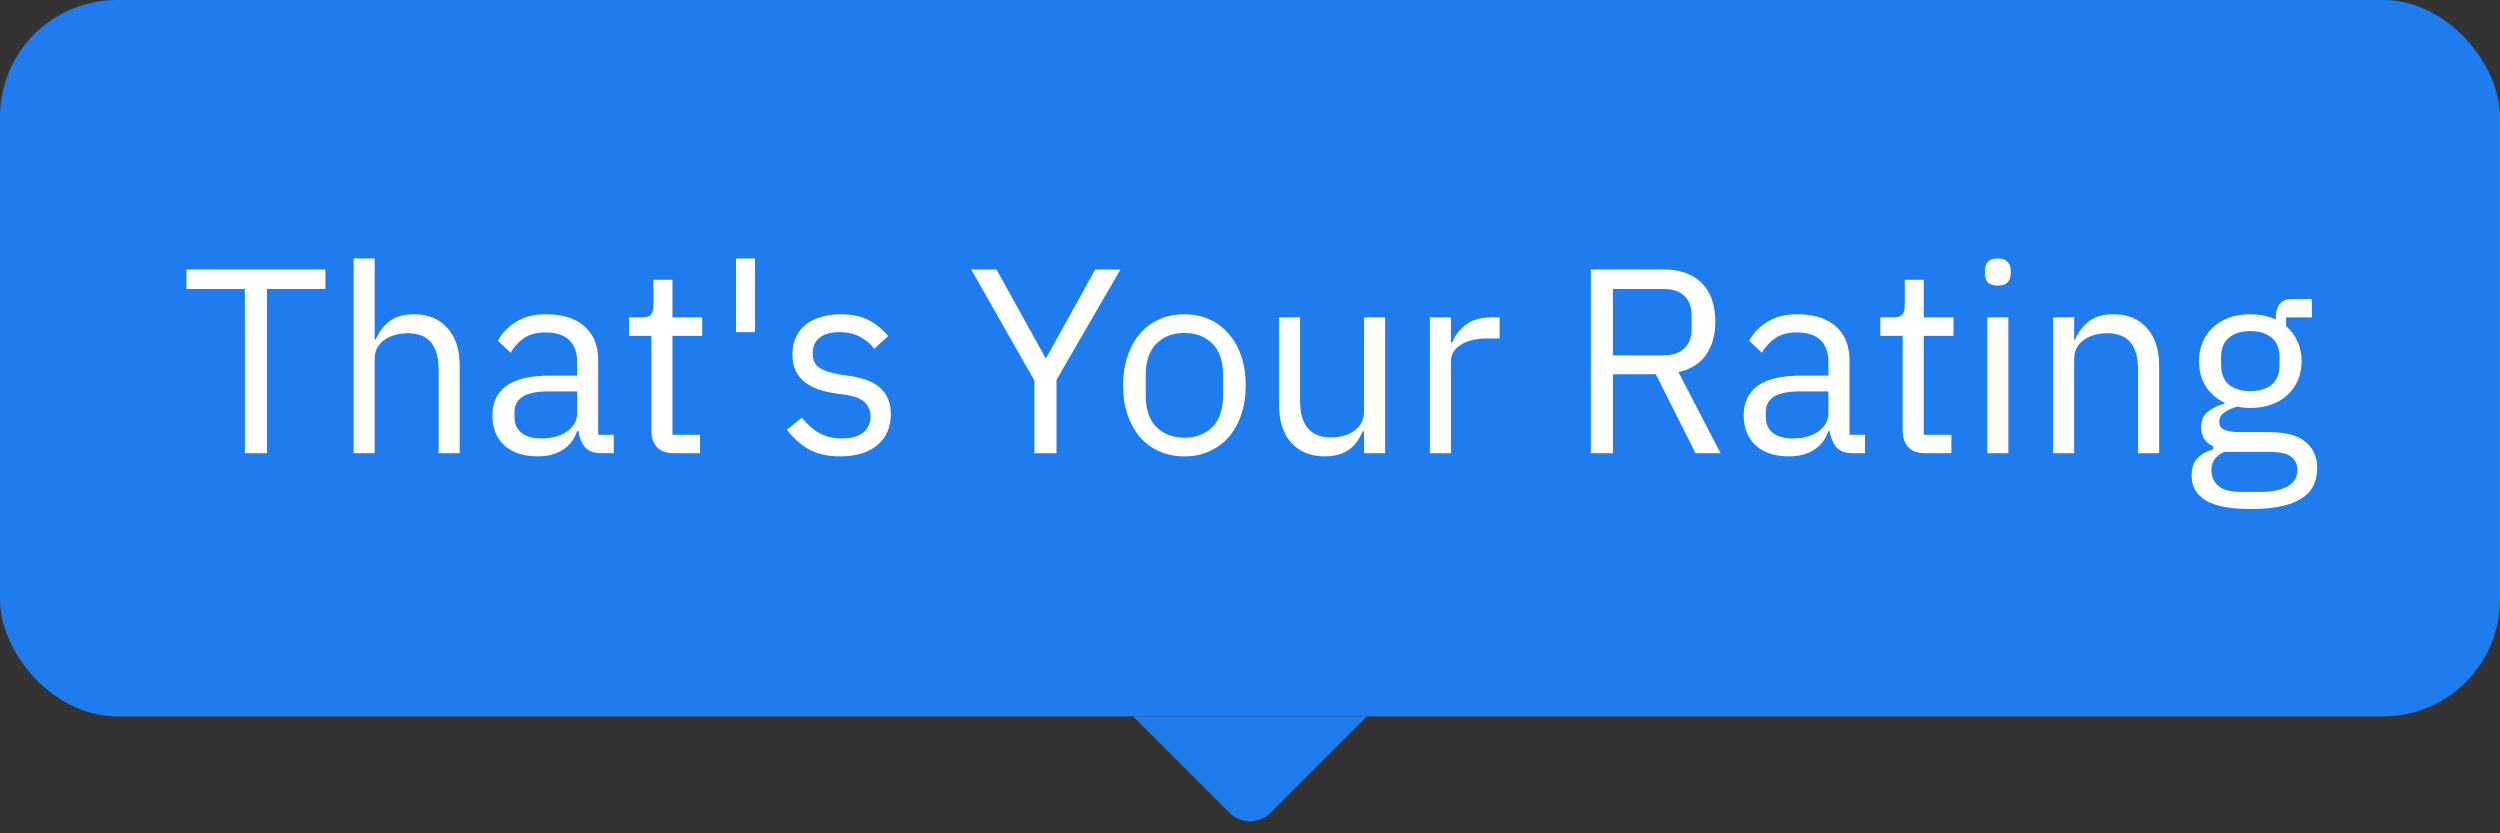 <svg width="171" height="57" viewBox="0 0 171 57" fill="none" xmlns="http://www.w3.org/2000/svg">
<rect x="0" y="0" width="171" height="57" fill="#333333" stroke="none"/>
<rect width="171" height="49" rx="8" fill="#1F7CEE"/>
<path d="M18.261 19.768V31H16.749V19.768H12.753V18.436H22.257V19.768H18.261ZM24.188 17.68H25.628V23.224H25.7C25.928 22.696 26.246 22.276 26.654 21.964C27.074 21.652 27.632 21.496 28.328 21.496C29.288 21.496 30.044 21.808 30.596 22.432C31.16 23.044 31.442 23.914 31.442 25.042V31H30.002V25.294C30.002 23.626 29.3 22.792 27.896 22.792C27.608 22.792 27.326 22.828 27.05 22.9C26.786 22.972 26.546 23.08 26.33 23.224C26.114 23.368 25.94 23.554 25.808 23.782C25.688 23.998 25.628 24.256 25.628 24.556V31H24.188V17.68ZM41.169 31C40.629 31 40.239 30.856 39.999 30.568C39.771 30.28 39.627 29.92 39.567 29.488H39.477C39.273 30.064 38.937 30.496 38.469 30.784C38.001 31.072 37.443 31.216 36.795 31.216C35.811 31.216 35.043 30.964 34.491 30.46C33.951 29.956 33.681 29.272 33.681 28.408C33.681 27.532 33.999 26.86 34.635 26.392C35.283 25.924 36.285 25.69 37.641 25.69H39.477V24.772C39.477 24.112 39.297 23.608 38.937 23.26C38.577 22.912 38.025 22.738 37.281 22.738C36.717 22.738 36.243 22.864 35.859 23.116C35.487 23.368 35.175 23.704 34.923 24.124L34.059 23.314C34.311 22.81 34.713 22.384 35.265 22.036C35.817 21.676 36.513 21.496 37.353 21.496C38.481 21.496 39.357 21.772 39.981 22.324C40.605 22.876 40.917 23.644 40.917 24.628V29.74H41.979V31H41.169ZM37.029 29.992C37.389 29.992 37.719 29.95 38.019 29.866C38.319 29.782 38.577 29.662 38.793 29.506C39.009 29.35 39.177 29.17 39.297 28.966C39.417 28.762 39.477 28.54 39.477 28.3V26.77H37.569C36.741 26.77 36.135 26.89 35.751 27.13C35.379 27.37 35.193 27.718 35.193 28.174V28.552C35.193 29.008 35.355 29.362 35.679 29.614C36.015 29.866 36.465 29.992 37.029 29.992ZM46.086 31C45.582 31 45.198 30.862 44.934 30.586C44.682 30.298 44.556 29.926 44.556 29.47V22.972H43.026V21.712H43.89C44.202 21.712 44.412 21.652 44.52 21.532C44.64 21.4 44.7 21.178 44.7 20.866V19.138H45.996V21.712H48.03V22.972H45.996V29.74H47.886V31H46.086ZM50.344 22.72V17.68H51.641V22.72H50.344ZM57.494 31.216C56.63 31.216 55.904 31.054 55.316 30.73C54.74 30.394 54.242 29.95 53.822 29.398L54.848 28.57C55.208 29.026 55.61 29.38 56.054 29.632C56.498 29.872 57.014 29.992 57.602 29.992C58.214 29.992 58.688 29.86 59.024 29.596C59.372 29.332 59.546 28.96 59.546 28.48C59.546 28.12 59.426 27.814 59.186 27.562C58.958 27.298 58.538 27.118 57.926 27.022L57.188 26.914C56.756 26.854 56.36 26.764 56 26.644C55.64 26.512 55.322 26.344 55.046 26.14C54.782 25.924 54.572 25.66 54.416 25.348C54.272 25.036 54.2 24.664 54.2 24.232C54.2 23.776 54.284 23.38 54.452 23.044C54.62 22.696 54.848 22.408 55.136 22.18C55.436 21.952 55.79 21.784 56.198 21.676C56.606 21.556 57.044 21.496 57.512 21.496C58.268 21.496 58.898 21.628 59.402 21.892C59.918 22.156 60.368 22.522 60.752 22.99L59.798 23.854C59.594 23.566 59.294 23.308 58.898 23.08C58.502 22.84 58.004 22.72 57.404 22.72C56.804 22.72 56.348 22.852 56.036 23.116C55.736 23.368 55.586 23.716 55.586 24.16C55.586 24.616 55.736 24.946 56.036 25.15C56.348 25.354 56.792 25.504 57.368 25.6L58.088 25.708C59.12 25.864 59.852 26.164 60.284 26.608C60.716 27.04 60.932 27.61 60.932 28.318C60.932 29.218 60.626 29.926 60.014 30.442C59.402 30.958 58.562 31.216 57.494 31.216ZM70.753 31V26.032L66.433 18.436H68.161L71.509 24.484H71.563L74.911 18.436H76.639L72.265 25.978V31H70.753ZM81.013 31.216C80.389 31.216 79.819 31.102 79.303 30.874C78.787 30.646 78.343 30.322 77.971 29.902C77.611 29.47 77.329 28.96 77.125 28.372C76.921 27.772 76.819 27.1 76.819 26.356C76.819 25.624 76.921 24.958 77.125 24.358C77.329 23.758 77.611 23.248 77.971 22.828C78.343 22.396 78.787 22.066 79.303 21.838C79.819 21.61 80.389 21.496 81.013 21.496C81.637 21.496 82.201 21.61 82.705 21.838C83.221 22.066 83.665 22.396 84.037 22.828C84.409 23.248 84.697 23.758 84.901 24.358C85.105 24.958 85.207 25.624 85.207 26.356C85.207 27.1 85.105 27.772 84.901 28.372C84.697 28.96 84.409 29.47 84.037 29.902C83.665 30.322 83.221 30.646 82.705 30.874C82.201 31.102 81.637 31.216 81.013 31.216ZM81.013 29.938C81.793 29.938 82.429 29.698 82.921 29.218C83.413 28.738 83.659 28.006 83.659 27.022V25.69C83.659 24.706 83.413 23.974 82.921 23.494C82.429 23.014 81.793 22.774 81.013 22.774C80.233 22.774 79.597 23.014 79.105 23.494C78.613 23.974 78.367 24.706 78.367 25.69V27.022C78.367 28.006 78.613 28.738 79.105 29.218C79.597 29.698 80.233 29.938 81.013 29.938ZM93.299 29.488H93.227C93.131 29.704 93.011 29.92 92.867 30.136C92.735 30.34 92.567 30.526 92.363 30.694C92.159 30.85 91.913 30.976 91.625 31.072C91.337 31.168 91.001 31.216 90.617 31.216C89.657 31.216 88.895 30.91 88.331 30.298C87.767 29.674 87.485 28.798 87.485 27.67V21.712H88.925V27.418C88.925 29.086 89.633 29.92 91.049 29.92C91.337 29.92 91.613 29.884 91.877 29.812C92.153 29.74 92.393 29.632 92.597 29.488C92.813 29.344 92.981 29.164 93.101 28.948C93.233 28.72 93.299 28.45 93.299 28.138V21.712H94.739V31H93.299V29.488ZM97.805 31V21.712H99.245V23.422H99.335C99.503 22.978 99.803 22.582 100.235 22.234C100.667 21.886 101.261 21.712 102.017 21.712H102.575V23.152H101.729C100.949 23.152 100.337 23.302 99.893 23.602C99.461 23.89 99.245 24.256 99.245 24.7V31H97.805ZM110.325 31H108.813V18.436H113.817C114.921 18.436 115.779 18.742 116.391 19.354C117.015 19.966 117.327 20.848 117.327 22C117.327 22.924 117.111 23.686 116.679 24.286C116.259 24.874 115.635 25.264 114.807 25.456L117.687 31H115.977L113.259 25.6H110.325V31ZM113.817 24.304C114.417 24.304 114.879 24.148 115.203 23.836C115.539 23.524 115.707 23.08 115.707 22.504V21.568C115.707 20.992 115.539 20.548 115.203 20.236C114.879 19.924 114.417 19.768 113.817 19.768H110.325V24.304H113.817ZM126.757 31C126.217 31 125.827 30.856 125.587 30.568C125.359 30.28 125.215 29.92 125.155 29.488H125.065C124.861 30.064 124.525 30.496 124.057 30.784C123.589 31.072 123.031 31.216 122.383 31.216C121.399 31.216 120.631 30.964 120.079 30.46C119.539 29.956 119.269 29.272 119.269 28.408C119.269 27.532 119.587 26.86 120.223 26.392C120.871 25.924 121.873 25.69 123.229 25.69H125.065V24.772C125.065 24.112 124.885 23.608 124.525 23.26C124.165 22.912 123.613 22.738 122.869 22.738C122.305 22.738 121.831 22.864 121.447 23.116C121.075 23.368 120.763 23.704 120.511 24.124L119.647 23.314C119.899 22.81 120.301 22.384 120.853 22.036C121.405 21.676 122.101 21.496 122.941 21.496C124.069 21.496 124.945 21.772 125.569 22.324C126.193 22.876 126.505 23.644 126.505 24.628V29.74H127.567V31H126.757ZM122.617 29.992C122.977 29.992 123.307 29.95 123.607 29.866C123.907 29.782 124.165 29.662 124.381 29.506C124.597 29.35 124.765 29.17 124.885 28.966C125.005 28.762 125.065 28.54 125.065 28.3V26.77H123.157C122.329 26.77 121.723 26.89 121.339 27.13C120.967 27.37 120.781 27.718 120.781 28.174V28.552C120.781 29.008 120.943 29.362 121.267 29.614C121.603 29.866 122.053 29.992 122.617 29.992ZM131.674 31C131.17 31 130.786 30.862 130.522 30.586C130.27 30.298 130.144 29.926 130.144 29.47V22.972H128.614V21.712H129.478C129.79 21.712 130 21.652 130.108 21.532C130.228 21.4 130.288 21.178 130.288 20.866V19.138H131.584V21.712H133.618V22.972H131.584V29.74H133.474V31H131.674ZM136.652 19.534C136.34 19.534 136.112 19.462 135.968 19.318C135.836 19.162 135.77 18.964 135.77 18.724V18.49C135.77 18.25 135.836 18.058 135.968 17.914C136.112 17.758 136.34 17.68 136.652 17.68C136.964 17.68 137.186 17.758 137.318 17.914C137.462 18.058 137.534 18.25 137.534 18.49V18.724C137.534 18.964 137.462 19.162 137.318 19.318C137.186 19.462 136.964 19.534 136.652 19.534ZM135.932 21.712H137.372V31H135.932V21.712ZM140.432 31V21.712H141.872V23.224H141.944C142.172 22.696 142.49 22.276 142.898 21.964C143.318 21.652 143.876 21.496 144.572 21.496C145.532 21.496 146.288 21.808 146.84 22.432C147.404 23.044 147.686 23.914 147.686 25.042V31H146.246V25.294C146.246 23.626 145.544 22.792 144.14 22.792C143.852 22.792 143.57 22.828 143.294 22.9C143.03 22.972 142.79 23.08 142.574 23.224C142.358 23.368 142.184 23.554 142.052 23.782C141.932 23.998 141.872 24.256 141.872 24.556V31H140.432ZM158.493 32.026C158.493 32.986 158.115 33.688 157.359 34.132C156.615 34.588 155.493 34.816 153.993 34.816C152.541 34.816 151.497 34.618 150.861 34.222C150.225 33.826 149.907 33.262 149.907 32.53C149.907 32.026 150.039 31.63 150.303 31.342C150.567 31.066 150.927 30.862 151.383 30.73V30.532C150.831 30.268 150.555 29.836 150.555 29.236C150.555 28.768 150.705 28.414 151.005 28.174C151.305 27.922 151.689 27.736 152.157 27.616V27.544C151.605 27.28 151.173 26.902 150.861 26.41C150.561 25.918 150.411 25.348 150.411 24.7C150.411 24.232 150.495 23.8 150.663 23.404C150.831 23.008 151.065 22.672 151.365 22.396C151.677 22.108 152.043 21.886 152.463 21.73C152.895 21.574 153.375 21.496 153.903 21.496C154.563 21.496 155.151 21.616 155.667 21.856V21.694C155.667 21.334 155.751 21.04 155.919 20.812C156.087 20.572 156.363 20.452 156.747 20.452H158.133V21.712H156.369V22.306C156.705 22.594 156.963 22.942 157.143 23.35C157.335 23.746 157.431 24.196 157.431 24.7C157.431 25.168 157.347 25.6 157.179 25.996C157.011 26.392 156.771 26.734 156.459 27.022C156.159 27.298 155.793 27.514 155.361 27.67C154.929 27.826 154.449 27.904 153.921 27.904C153.621 27.904 153.321 27.874 153.021 27.814C152.709 27.898 152.427 28.024 152.175 28.192C151.923 28.348 151.797 28.57 151.797 28.858C151.797 29.134 151.929 29.32 152.193 29.416C152.457 29.512 152.799 29.56 153.219 29.56H155.199C156.351 29.56 157.185 29.782 157.701 30.226C158.229 30.658 158.493 31.258 158.493 32.026ZM157.143 32.134C157.143 31.762 156.999 31.462 156.711 31.234C156.435 31.018 155.937 30.91 155.217 30.91H152.121C151.545 31.174 151.257 31.594 151.257 32.17C151.257 32.578 151.407 32.926 151.707 33.214C152.019 33.502 152.541 33.646 153.273 33.646H154.605C155.409 33.646 156.033 33.52 156.477 33.268C156.921 33.016 157.143 32.638 157.143 32.134ZM153.921 26.752C154.533 26.752 155.019 26.608 155.379 26.32C155.739 26.02 155.919 25.564 155.919 24.952V24.448C155.919 23.836 155.739 23.386 155.379 23.098C155.019 22.798 154.533 22.648 153.921 22.648C153.309 22.648 152.823 22.798 152.463 23.098C152.103 23.386 151.923 23.836 151.923 24.448V24.952C151.923 25.564 152.103 26.02 152.463 26.32C152.823 26.608 153.309 26.752 153.921 26.752Z" fill="white"/>
<path d="M93.5 49H77.5L84.086 55.586C84.867 56.367 86.133 56.367 86.914 55.586L93.5 49Z" fill="#1F7CEE"/>
</svg>
